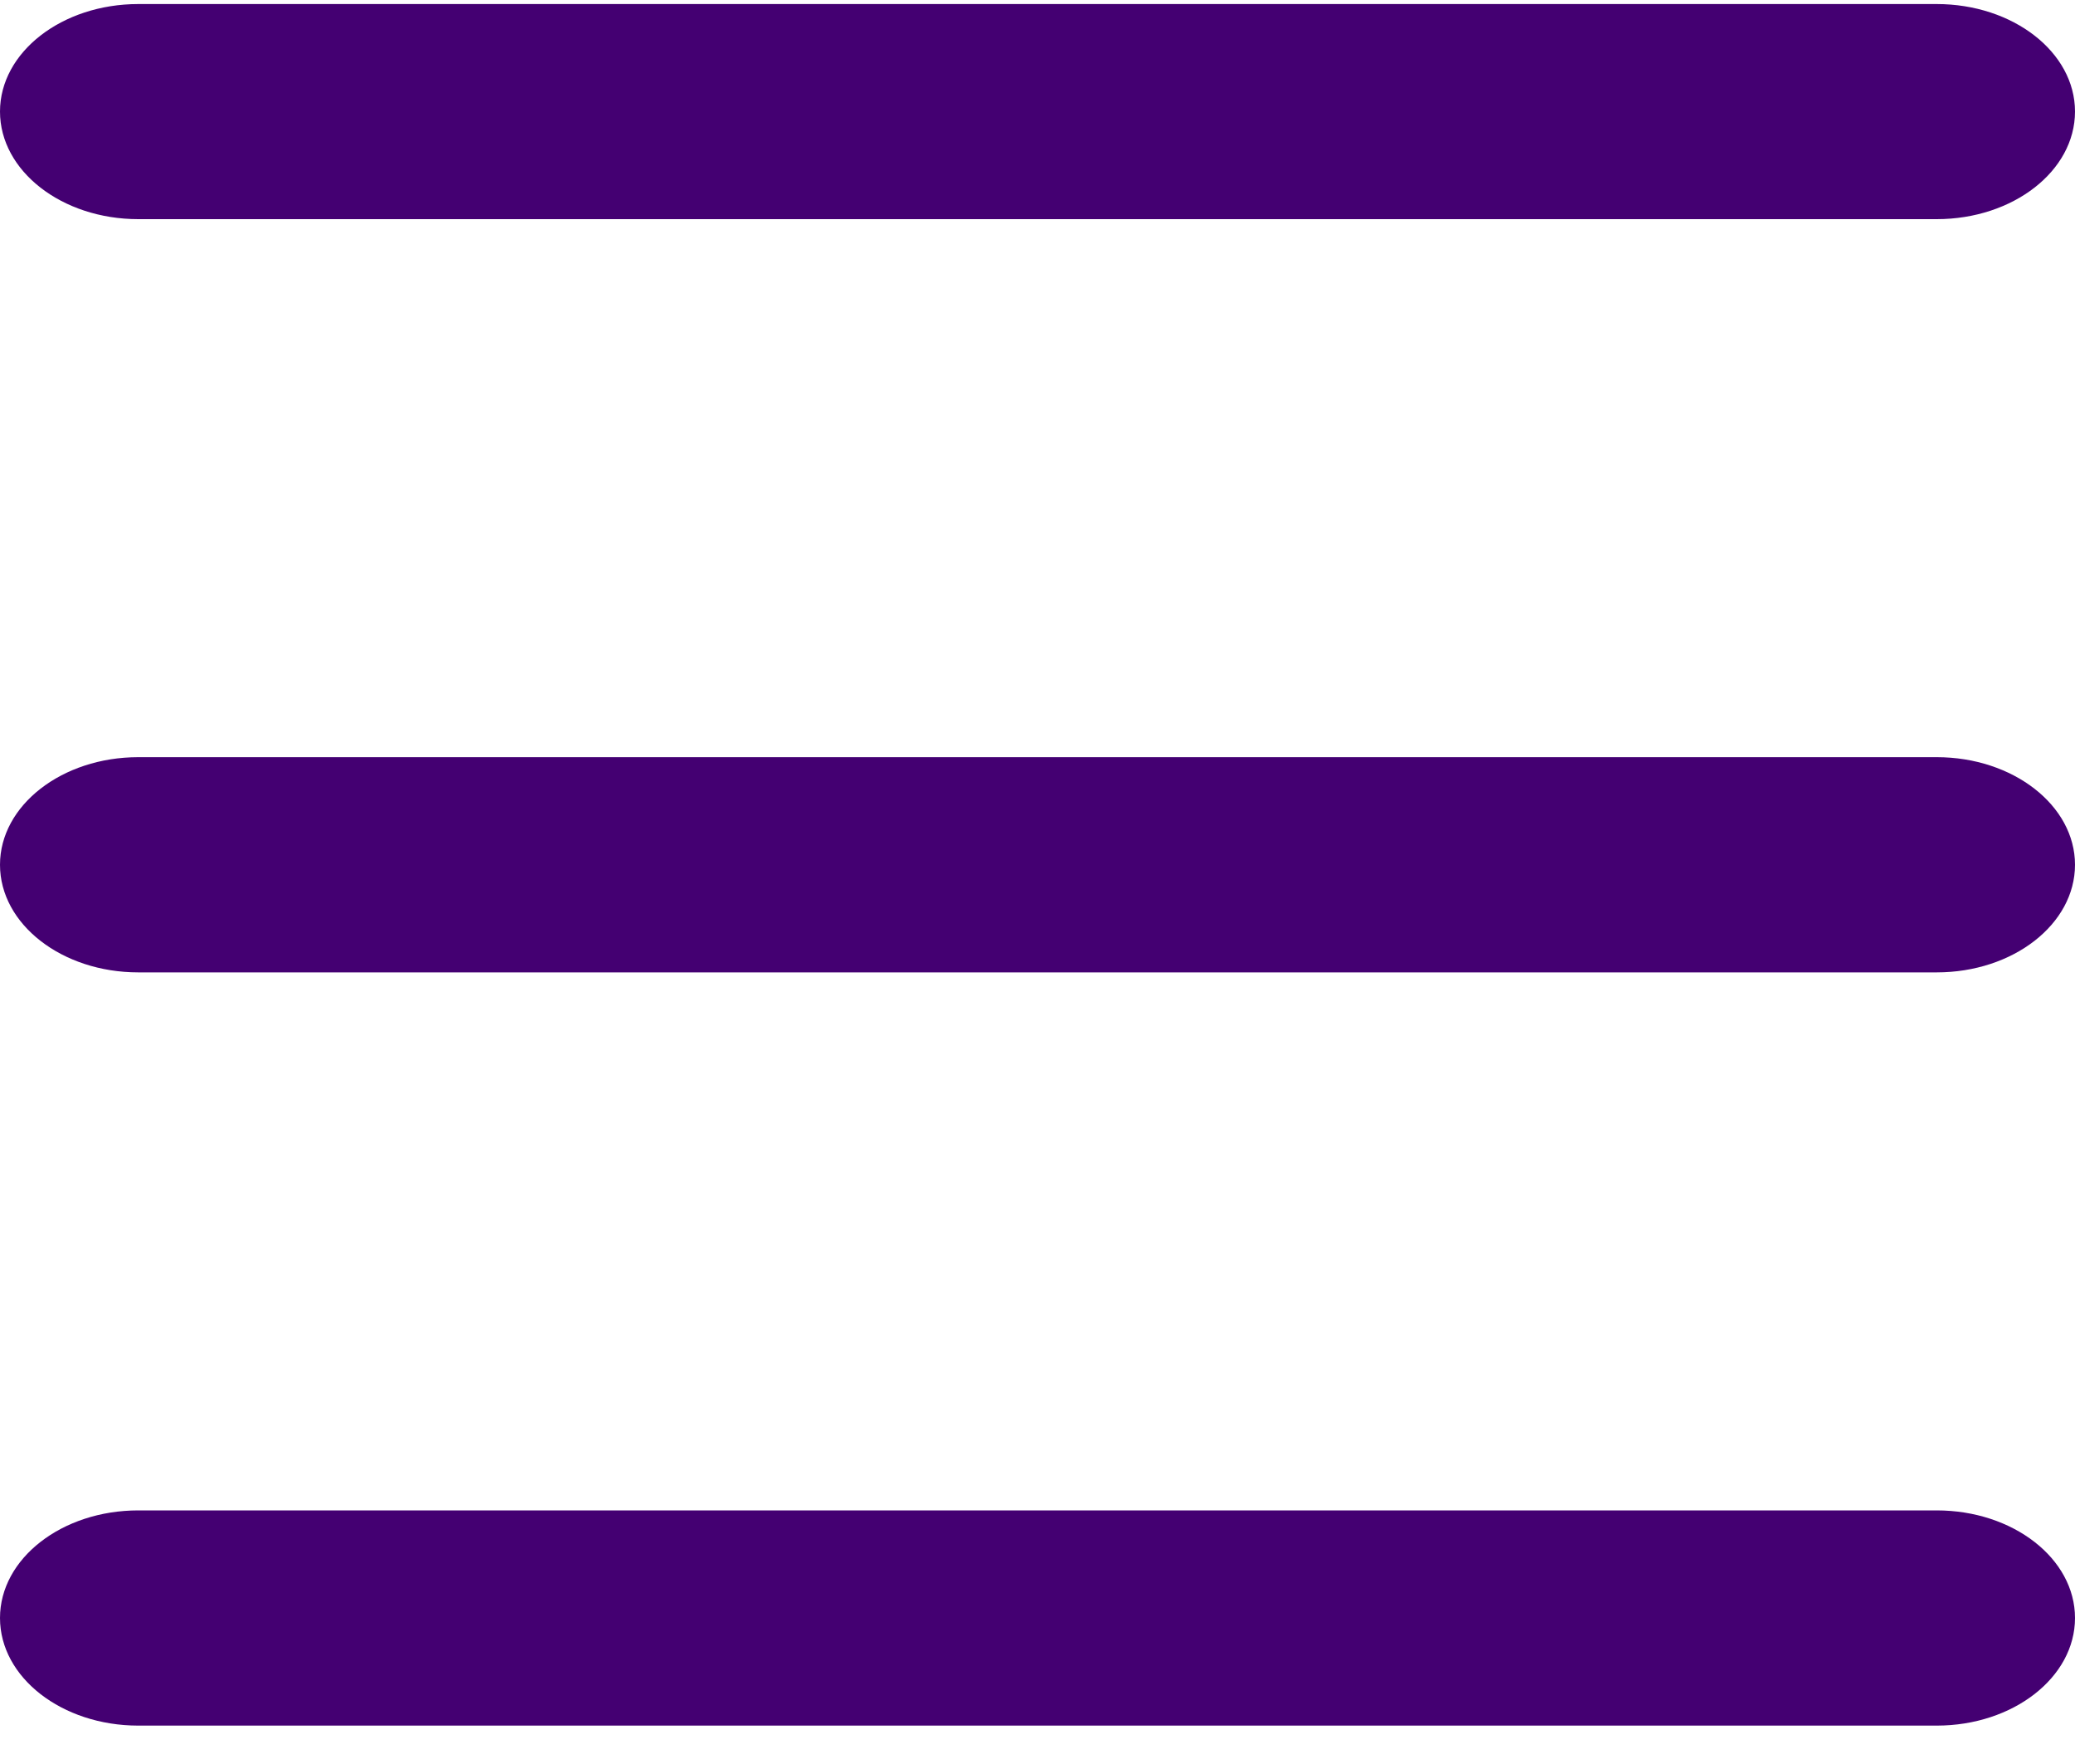 <?xml version="1.0" encoding="UTF-8"?> <svg xmlns="http://www.w3.org/2000/svg" width="20" height="17" viewBox="0 0 20 17" fill="none"> <path d="M0 15.593C0 16.166 0.597 16.63 1.333 16.63H18.667C19.403 16.63 20 16.166 20 15.593C20 15.02 19.403 14.556 18.667 14.556H1.333C0.597 14.556 0 15.02 0 15.593Z" fill="#440072"></path> <path d="M0 8.334C0 8.907 0.597 9.371 1.333 9.371H18.667C19.403 9.371 20 8.907 20 8.334C20 7.762 19.403 7.297 18.667 7.297H1.333C0.597 7.297 0 7.762 0 8.334Z" fill="#440072"></path> <path d="M0 1.075C0 1.648 0.597 2.112 1.333 2.112H18.667C19.403 2.112 20 1.648 20 1.075C20 0.503 19.403 0.039 18.667 0.039H1.333C0.597 0.039 0 0.503 0 1.075Z" fill="#440072"></path> </svg> 
